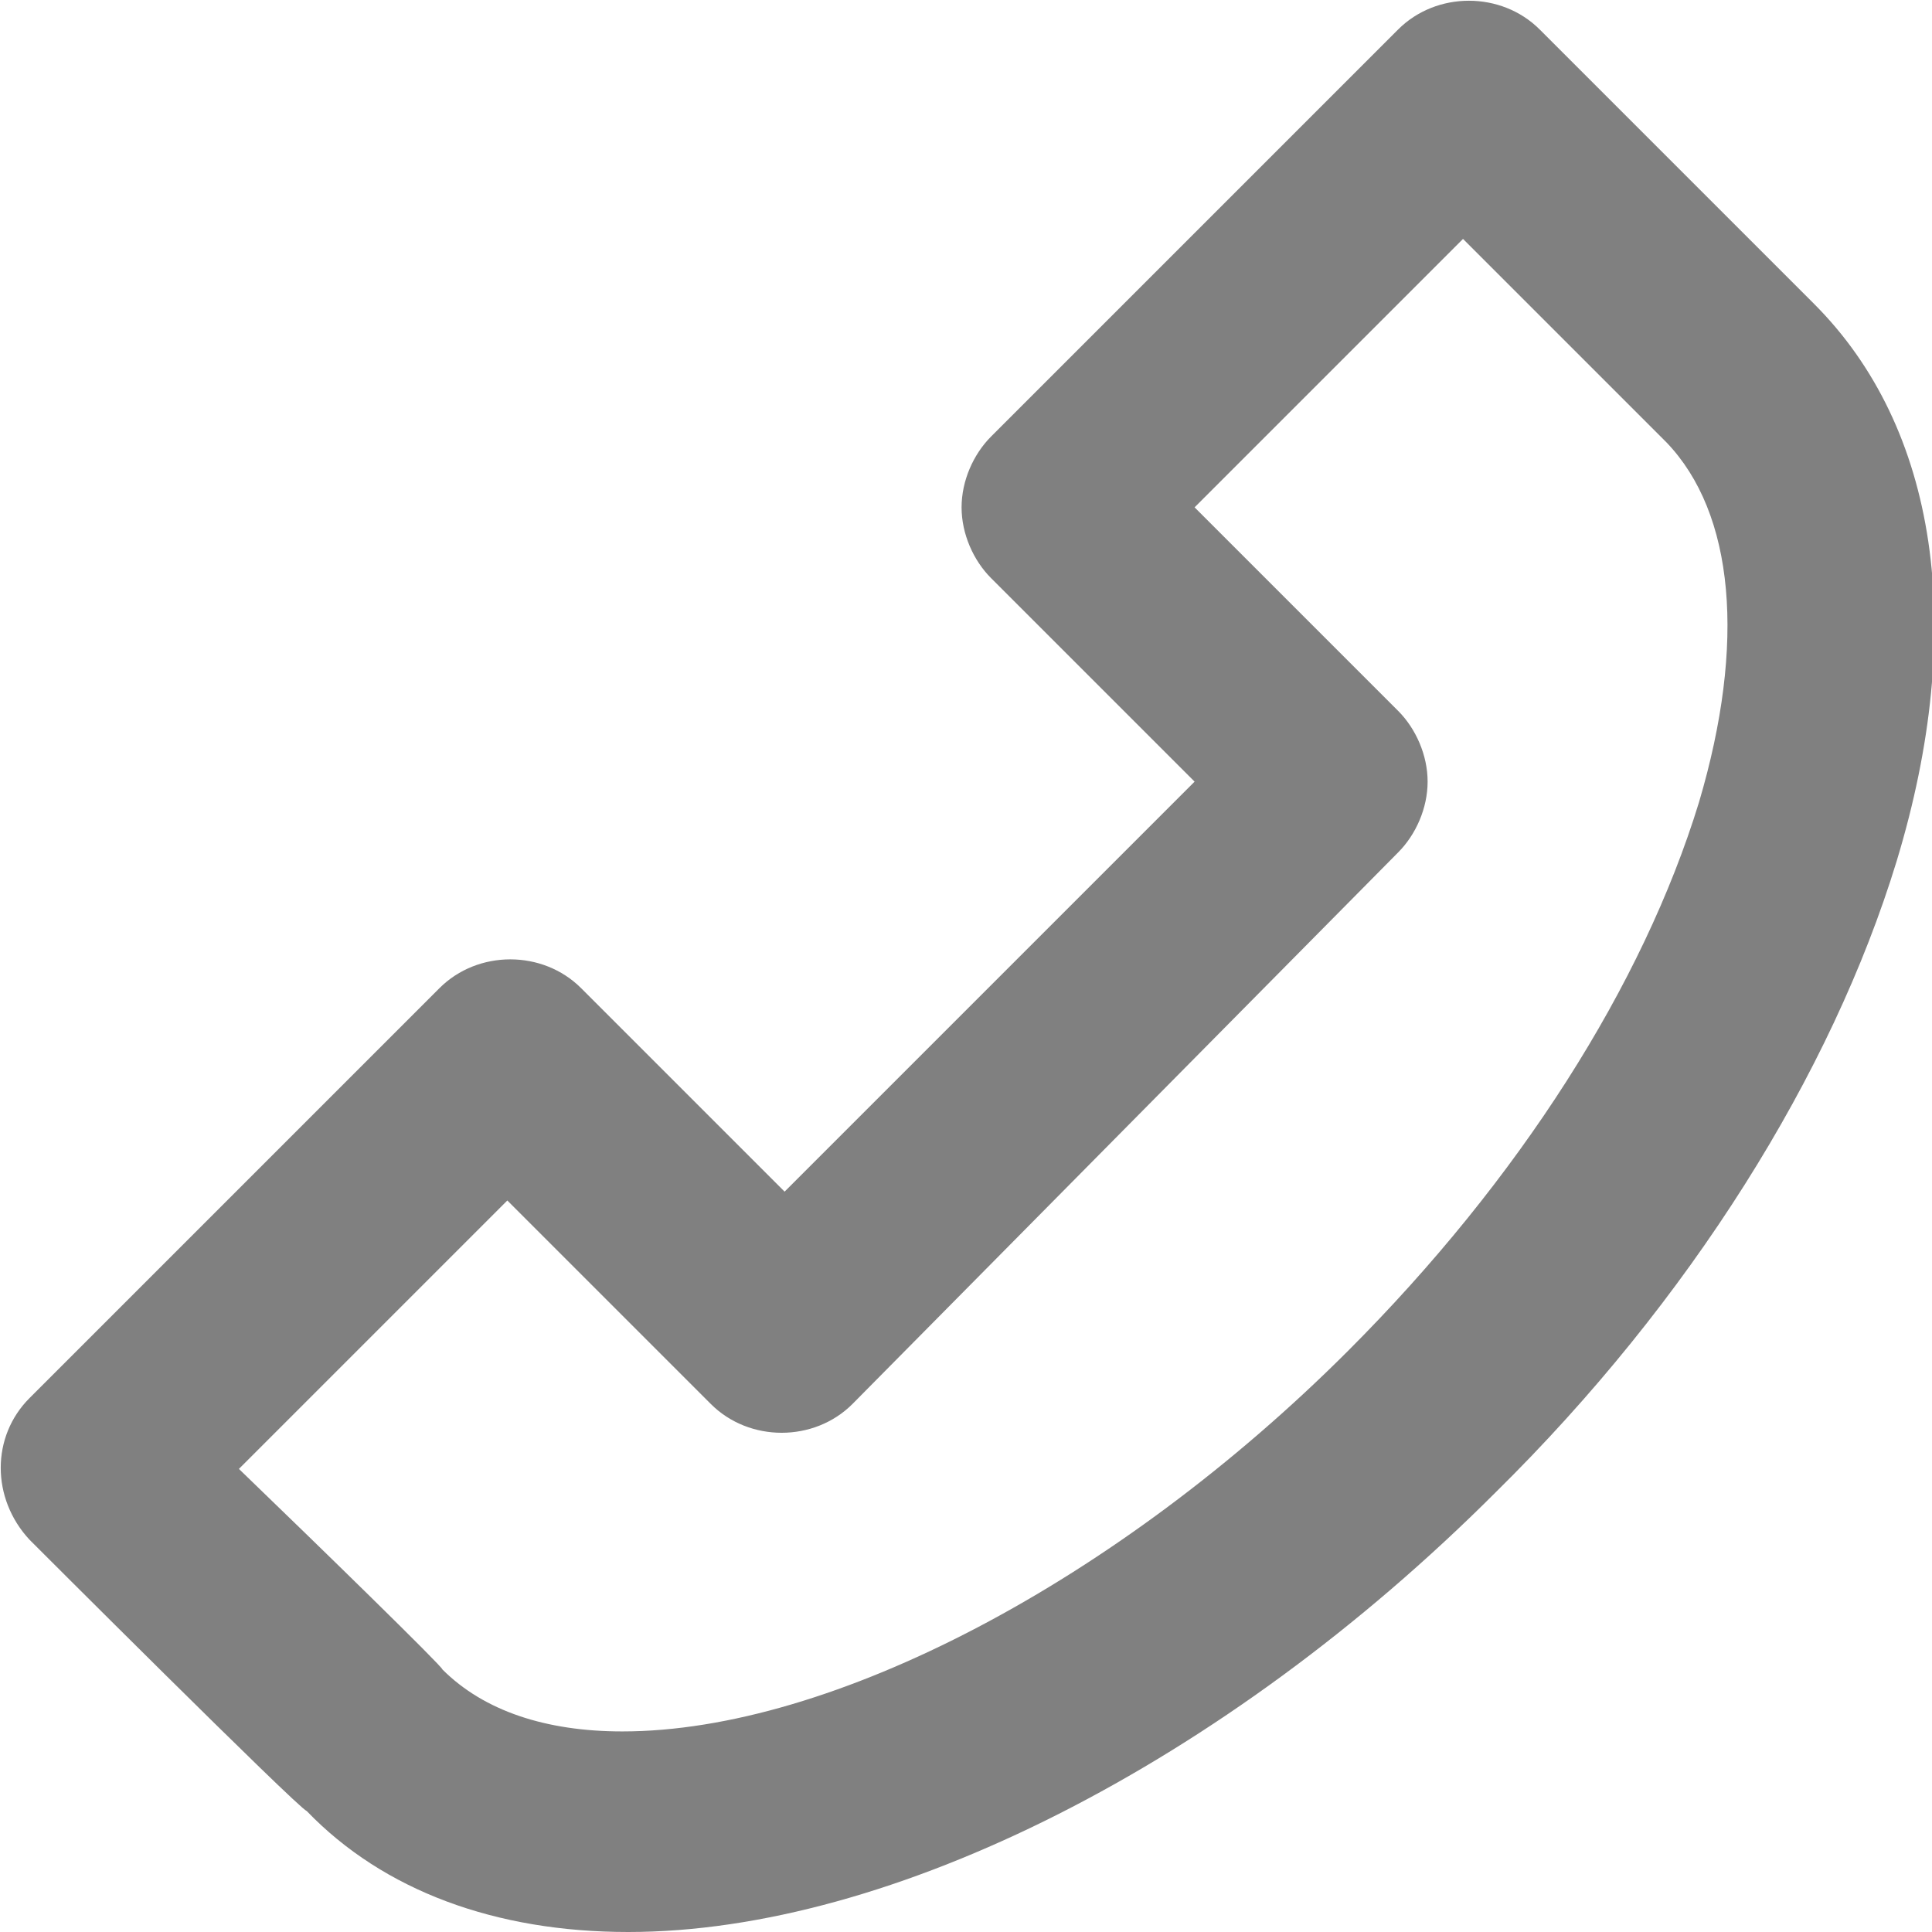 <?xml version="1.0" encoding="utf-8"?>
<!-- Generator: Adobe Illustrator 21.1.0, SVG Export Plug-In . SVG Version: 6.00 Build 0)  -->
<svg version="1.1" id="Ebene_1" xmlns="http://www.w3.org/2000/svg" xmlns:xlink="http://www.w3.org/1999/xlink" x="0px" y="0px"
	 viewBox="0 0 65.5 65.5" style="enable-background:new 0 0 65.5 65.5;" xml:space="preserve">
<style type="text/css">
	.st0{fill:#808080;}
</style>
<g>
	<g>
		<path class="st0" d="M1,47.4l13.9-13.9c1.3-1.3,3.5-1.3,4.8,0l6.9,6.9l13.9-13.9l-6.9-6.9c-0.6-0.6-1-1.5-1-2.4
			c0-0.9,0.4-1.8,1-2.4L47.4,1c1.3-1.3,3.5-1.3,4.8,0l9.3,9.3c4.2,4.2,5.2,11,2.8,18.9c-2.2,7.2-7,14.9-13.6,21.4
			c-9.2,9.2-20.5,14.9-29.4,14.9c-4.5,0-8.3-1.4-10.9-4.1C10.1,61.3,1,52.2,1,52.2C-0.3,50.8-0.3,48.7,1,47.4L1,47.4z M15,56.6
			c1.4,1.4,3.5,2.1,6.1,2.1c7.1,0,16.8-5.1,24.6-12.9c5.8-5.8,10-12.4,11.9-18.6c1.6-5.4,1.2-9.8-1.1-12.2l-6.9-6.9l-9.1,9.1
			l6.9,6.9c0.6,0.6,1,1.5,1,2.4c0,0.9-0.4,1.8-1,2.4L28.9,47.6c-1.3,1.3-3.5,1.3-4.8,0l-6.9-6.9l-9.1,9.1C10.9,52.5,15,56.5,15,56.6
			L15,56.6z M15,56.6"/>
	</g>
</g>
</svg>
